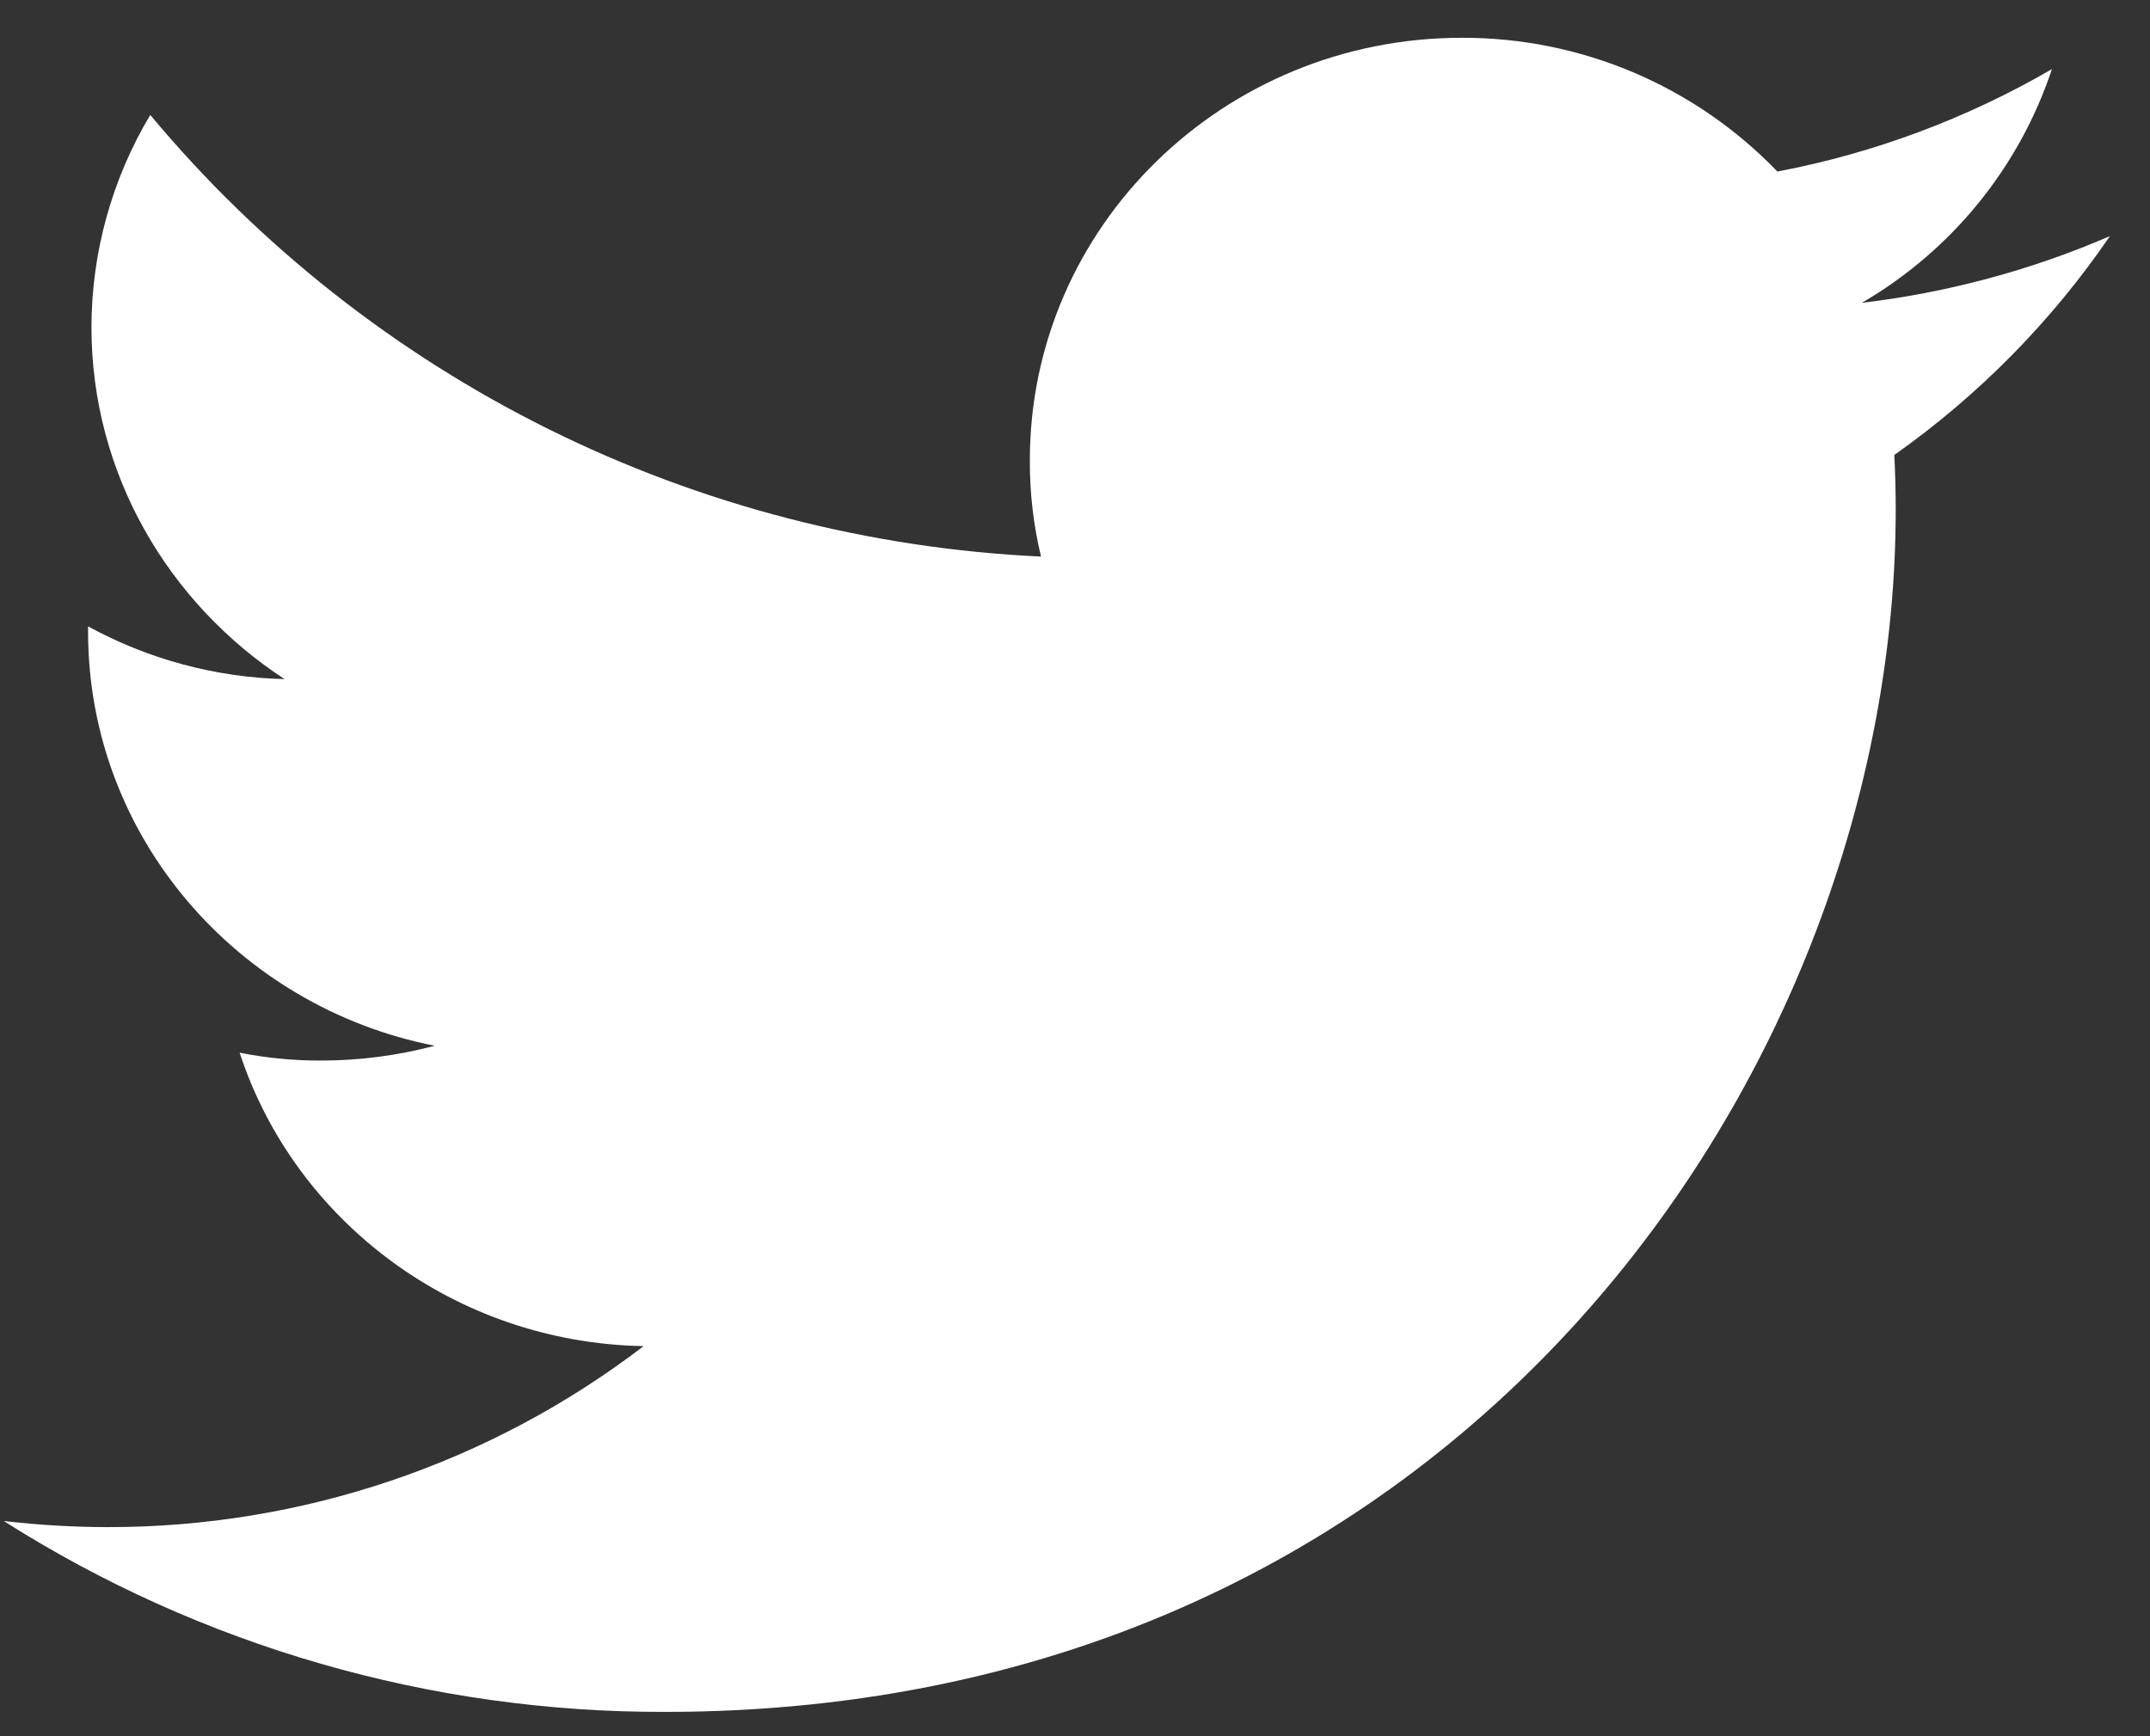 <?xml version="1.0" encoding="UTF-8"?> <svg xmlns="http://www.w3.org/2000/svg" width="26" height="21" viewBox="0 0 26 21" fill="none"><rect x="0" y="0" width="26" height="21" fill="#333333" stroke="none"/> <path d="M25.515 2.856C24.56 3.269 23.549 3.54 22.515 3.663C23.602 3.03 24.419 2.025 24.814 0.836C23.786 1.433 22.663 1.853 21.494 2.075C21.002 1.563 20.41 1.155 19.754 0.876C19.098 0.598 18.392 0.455 17.678 0.457C14.791 0.457 12.454 2.745 12.454 5.567C12.452 5.959 12.497 6.35 12.589 6.732C10.518 6.635 8.49 6.111 6.635 5.191C4.781 4.271 3.139 2.976 1.817 1.39C1.353 2.167 1.107 3.054 1.106 3.958C1.106 5.73 2.036 7.296 3.441 8.214C2.609 8.194 1.794 7.975 1.065 7.576V7.639C1.065 10.117 2.869 12.179 5.257 12.649C4.808 12.768 4.345 12.828 3.88 12.828C3.551 12.829 3.222 12.797 2.898 12.733C3.562 14.763 5.494 16.24 7.783 16.282C5.923 17.706 3.64 18.476 1.292 18.471C0.875 18.47 0.459 18.445 0.045 18.397C2.433 19.913 5.21 20.714 8.044 20.706C17.667 20.706 22.925 12.918 22.925 6.162C22.925 5.941 22.919 5.719 22.908 5.503C23.929 4.782 24.812 3.885 25.515 2.856Z" fill="white"></path> </svg> 